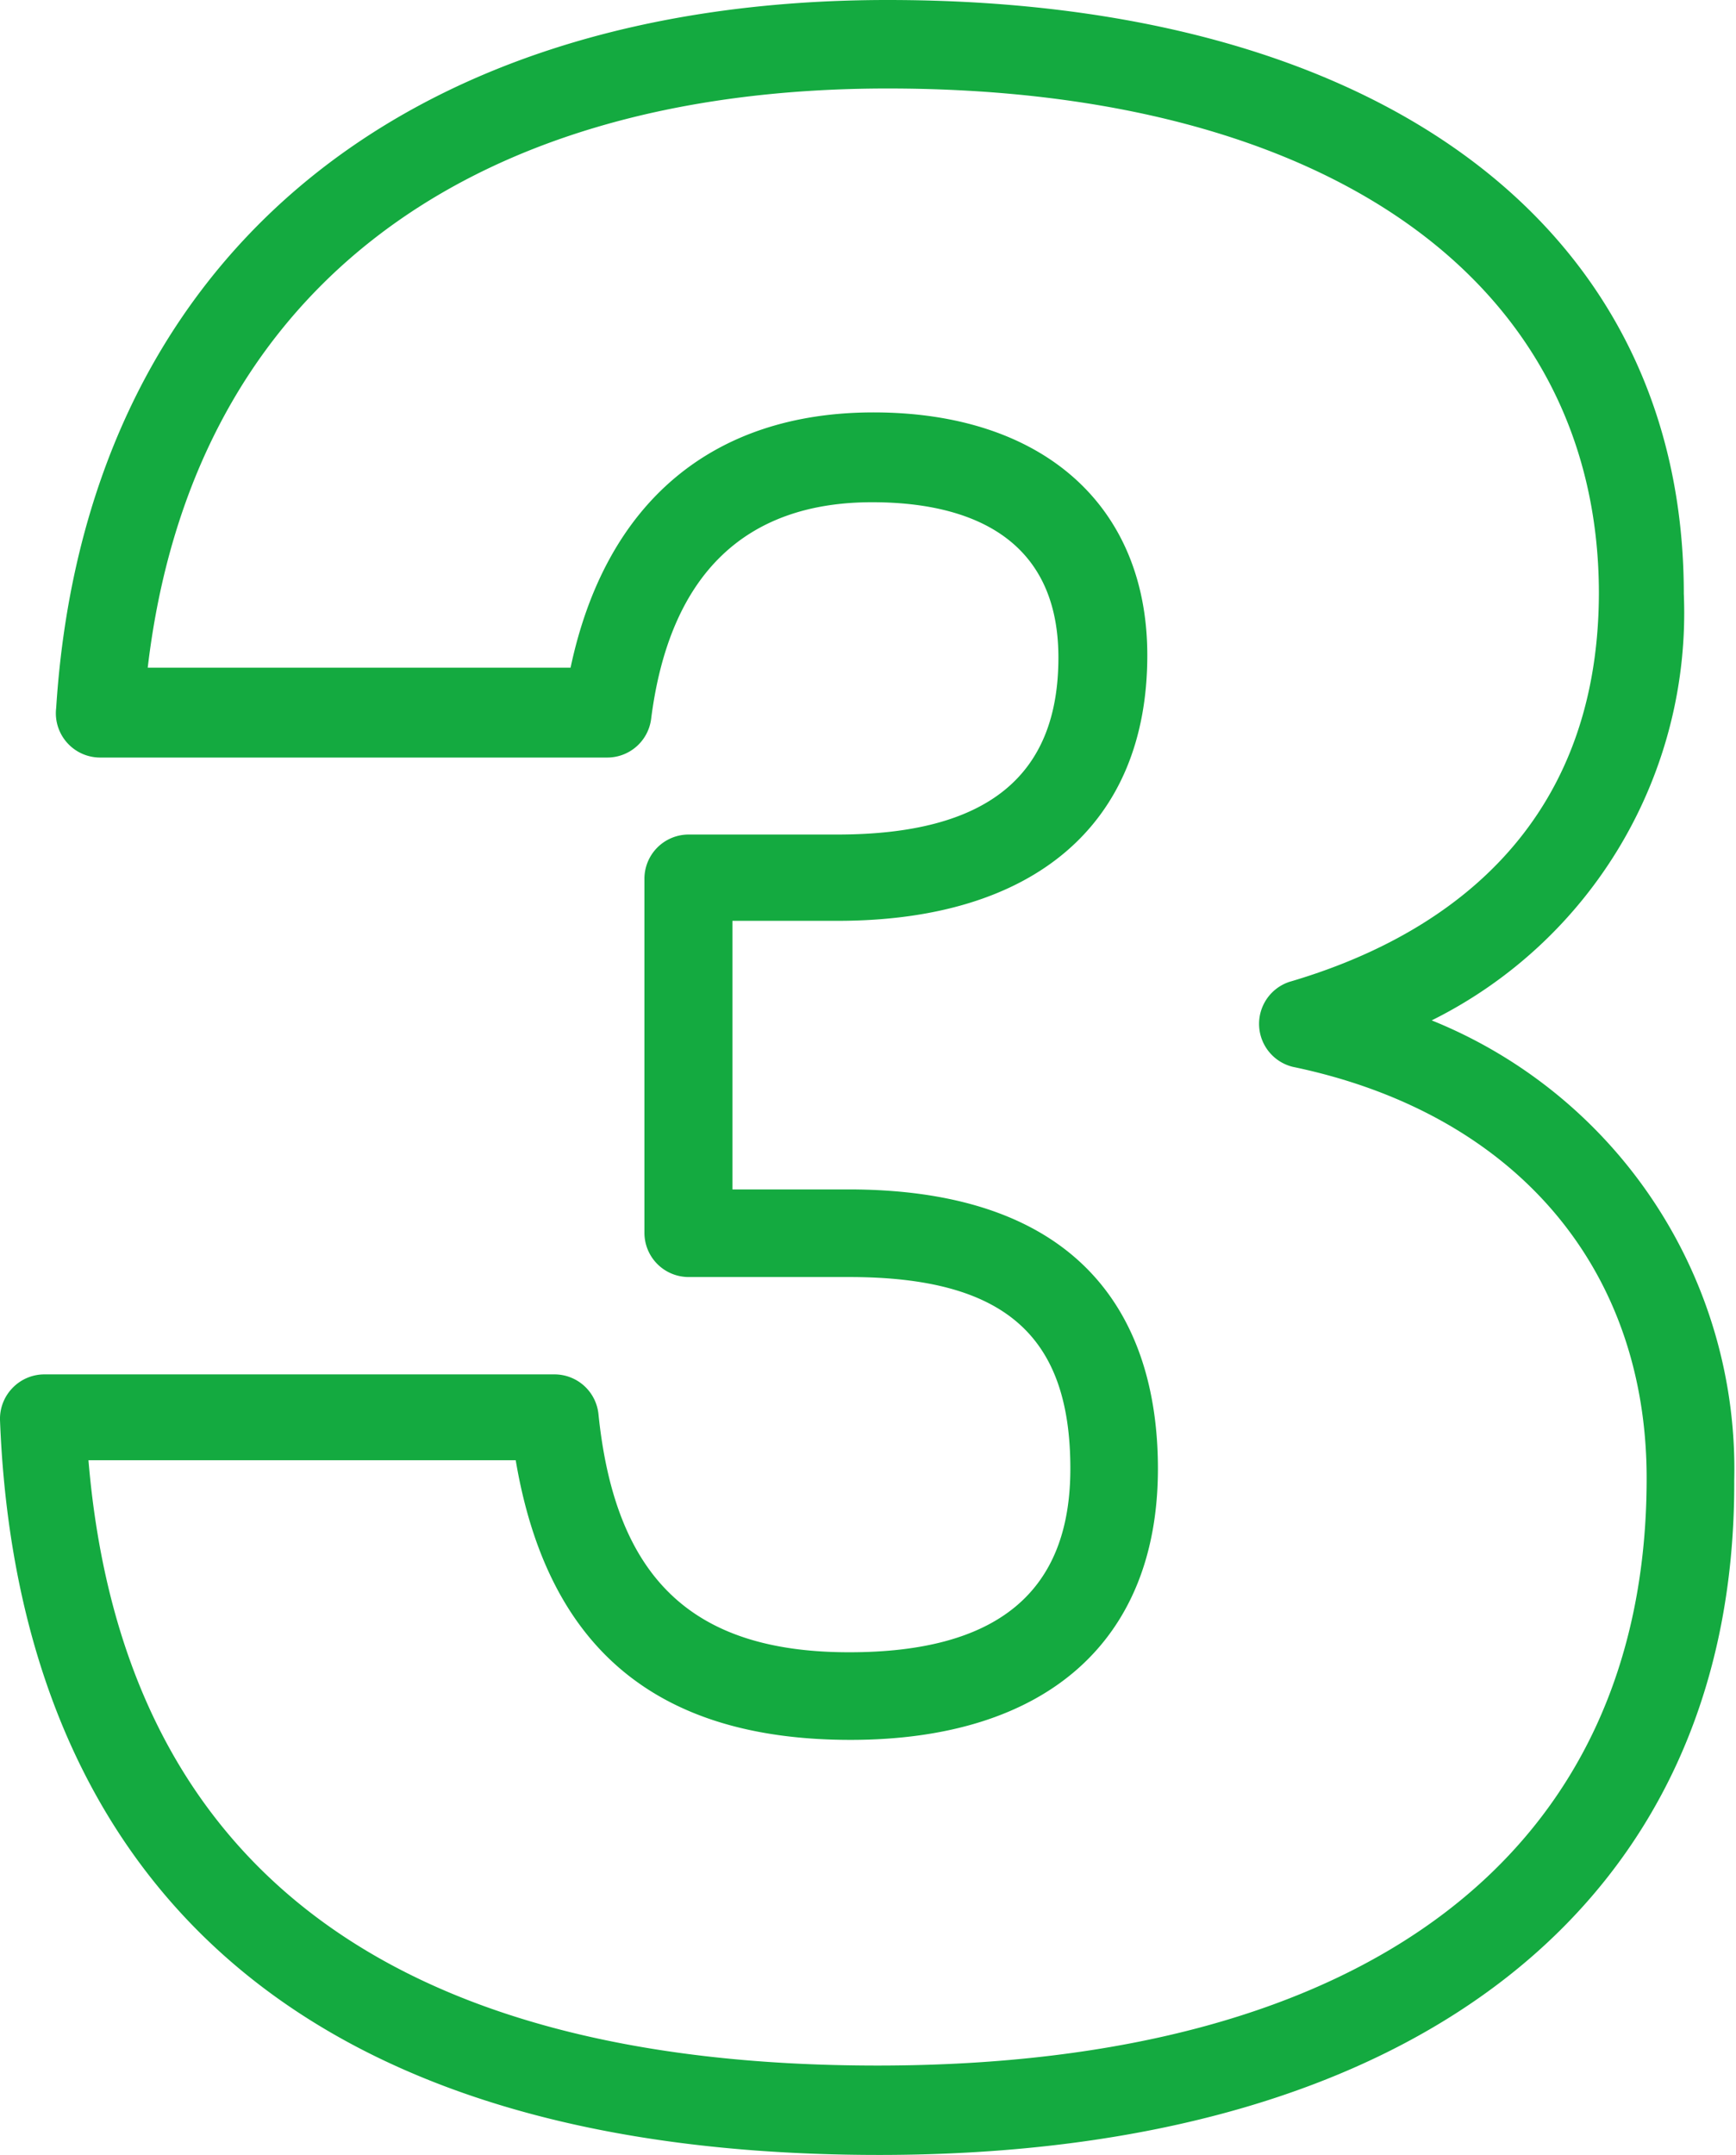 <?xml version="1.0" encoding="UTF-8"?>
<svg xmlns="http://www.w3.org/2000/svg" id="Layer_1" data-name="Layer 1" viewBox="0 0 39.25 48.7">
  <defs>
    <style>.cls-1{isolation:isolate;}.cls-2{fill:#14aa40;}</style>
  </defs>
  <g id="_3" data-name=" 3" class="cls-1">
    <g class="cls-1">
      <path class="cls-2" d="M19.88,48.7C4,48.7.29,39.67,0,32.09a1,1,0,0,1,.28-.72A1,1,0,0,1,1,31.06H12.53a1,1,0,0,1,1,.89c.38,3.73,2.13,5.39,5.67,5.39,3.35,0,5-1.36,5-4.15,0-3-1.48-4.33-5-4.33H15.57a1,1,0,0,1-1-1v-8a1,1,0,0,1,1-1h3.36c3.39,0,5-1.32,5-4,0-2.9-2.29-3.51-4.21-3.51-2.89,0-4.59,1.65-5,4.91a1,1,0,0,1-1,.86H2.26a1,1,0,0,1-.72-.31A1,1,0,0,1,1.27,16C1.91,6,8.94,0,20.07,0s18,5.14,18,13.42a10.28,10.28,0,0,1-5.7,9.64,10.93,10.93,0,0,1,6.84,10.39C39.25,43,32,48.7,19.88,48.7ZM2,33c.76,9.08,6.75,13.68,17.84,13.68s17.39-4.84,17.39-13.27c0-4.78-3-8.26-8-9.3a1,1,0,0,1-.08-1.92c3.18-.93,7-3.22,7-8.81C36.13,6.36,30,2,20.07,2,10.36,2,4.32,6.74,3.34,15.09H12.9c.79-3.73,3.2-5.77,6.85-5.77,3.82,0,6.19,2.1,6.19,5.49,0,3.81-2.55,6-7,6H16.56v6.07h2.62c5.75,0,7,3.43,7,6.31,0,3.9-2.53,6.13-6.95,6.13S12.37,37.21,11.66,33Z"></path>
    </g>
  </g>
</svg>
